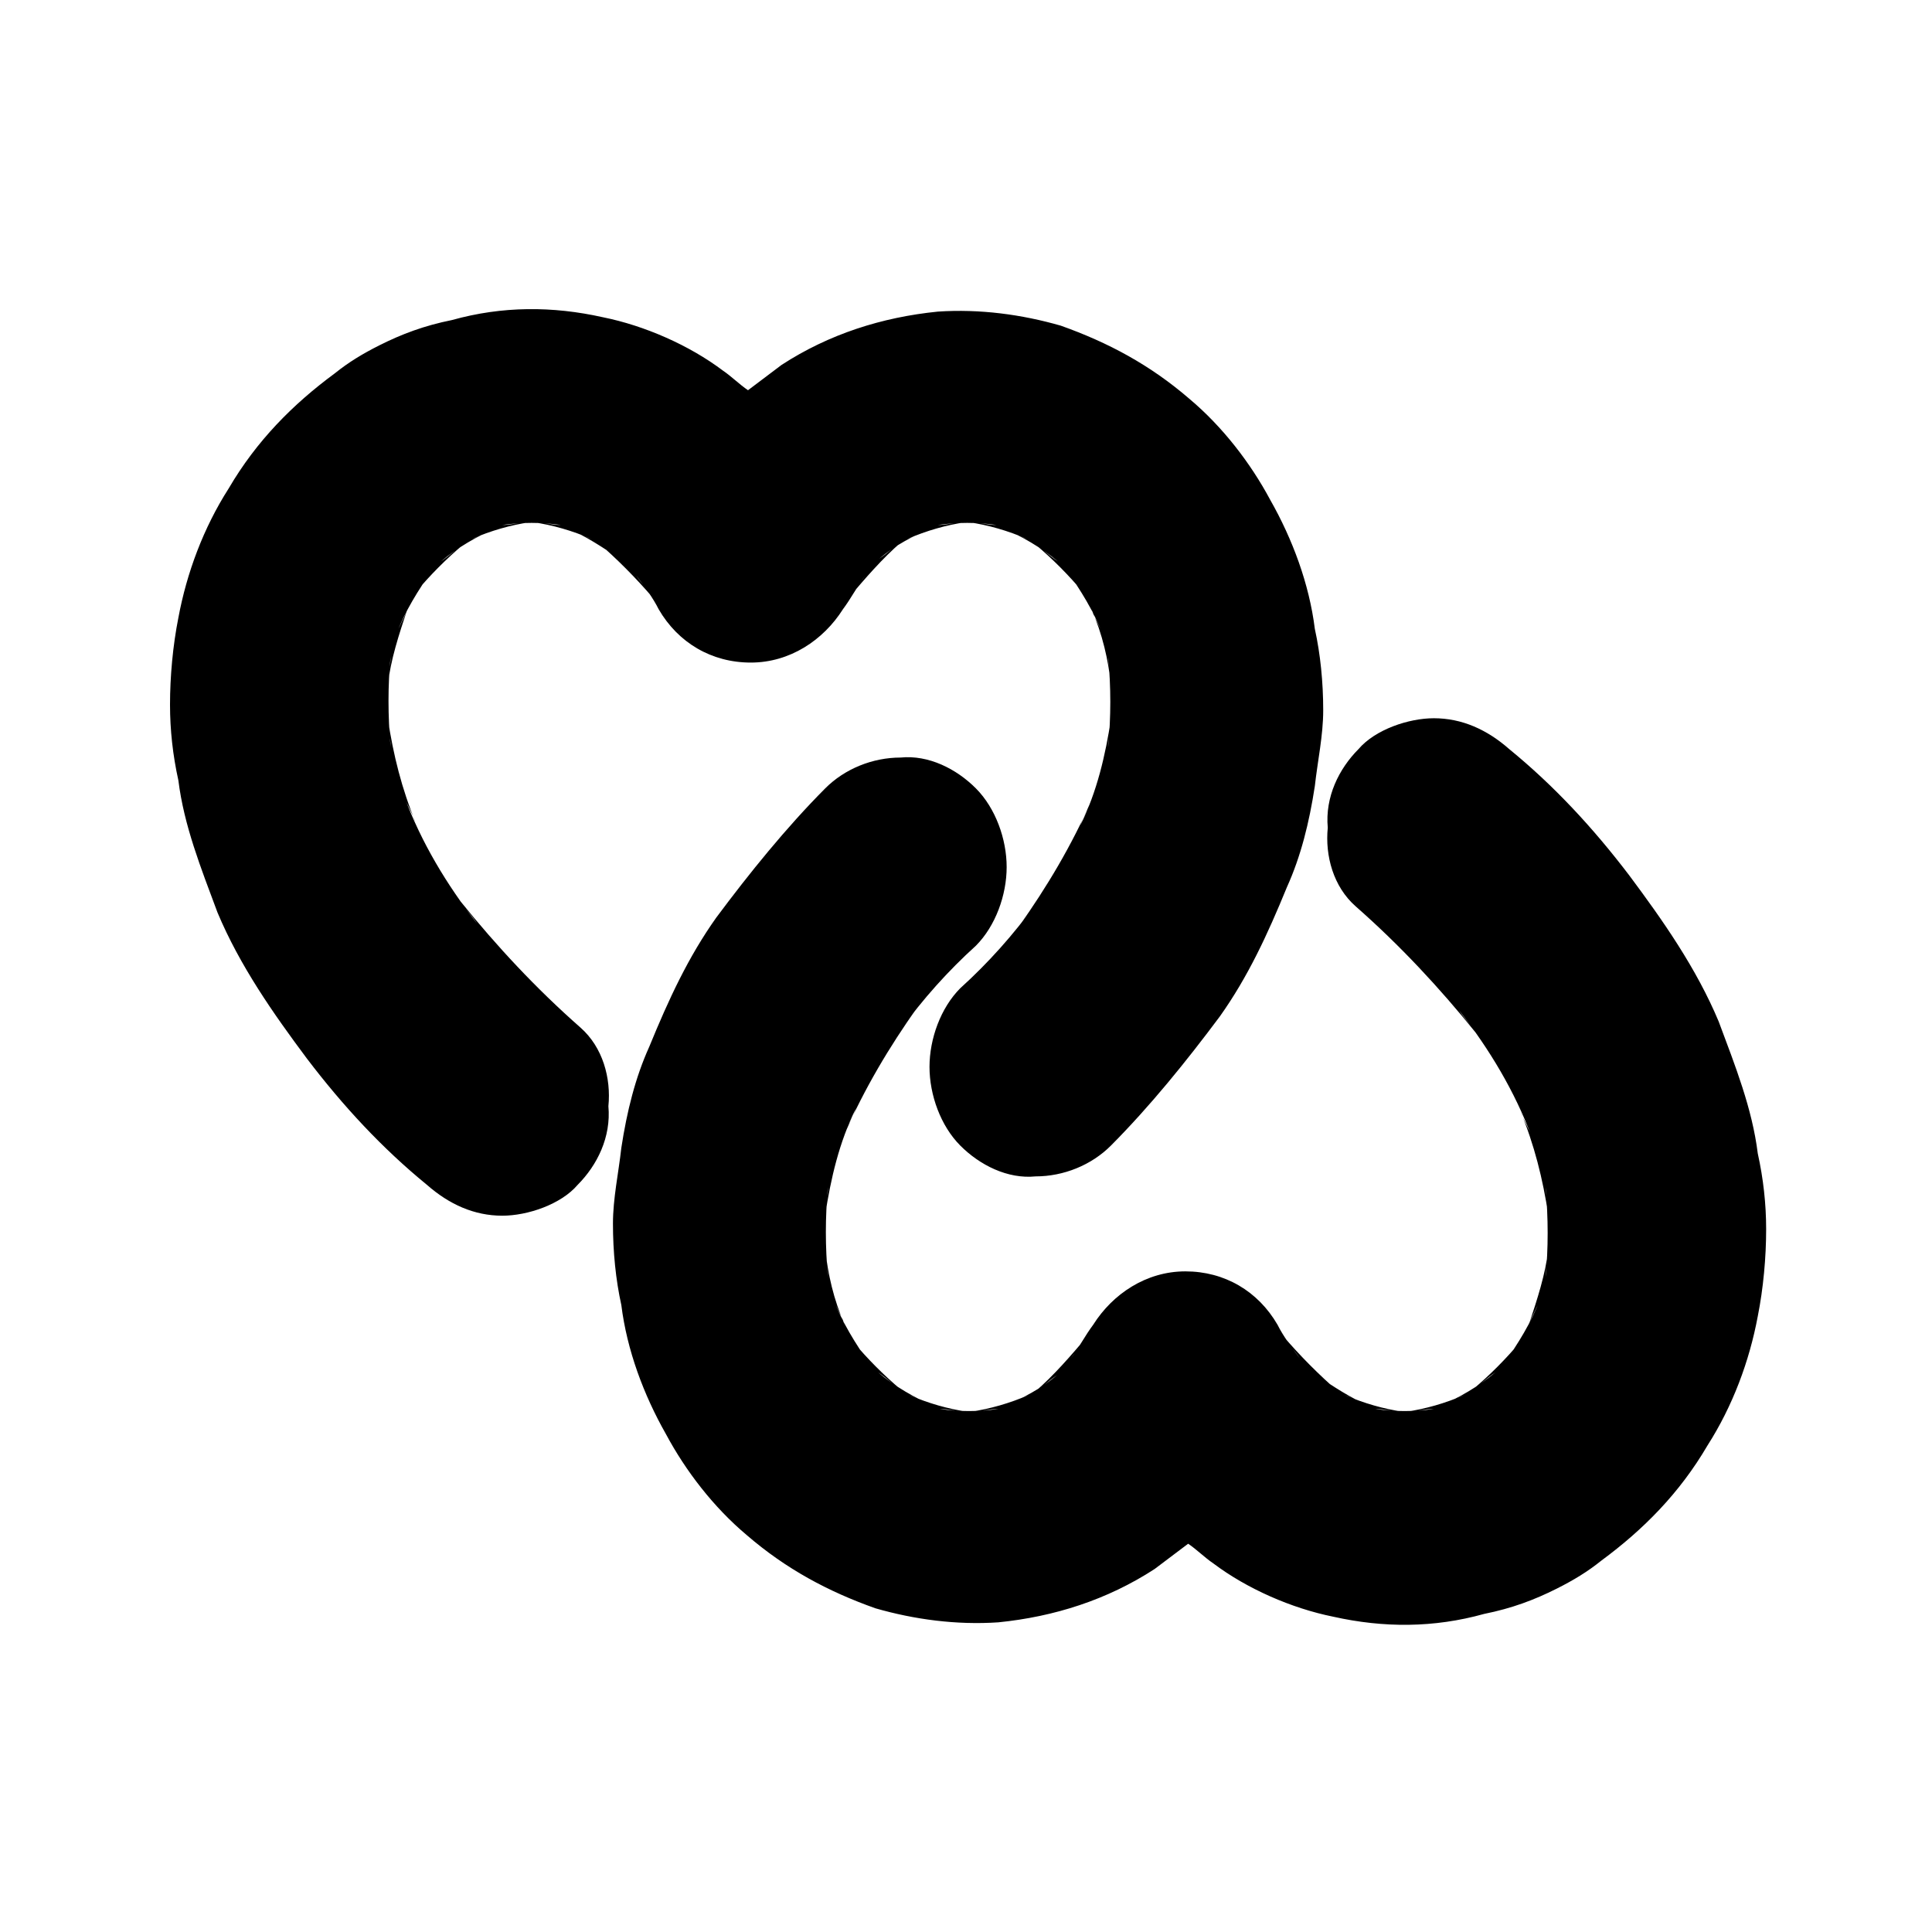<svg width="744" height="744" viewBox="0 0 744 744" fill="none" xmlns="http://www.w3.org/2000/svg">
<path d="M223.537 395.715C206.332 380.578 191.279 364.359 177.3 347.059C179.451 350.303 181.601 352.465 183.752 355.709C171.924 340.571 162.246 324.353 155.795 307.053C156.87 310.297 159.02 313.54 160.096 316.784C154.719 303.809 151.494 290.834 149.343 276.778C149.343 280.022 150.418 284.347 150.418 287.59C149.343 275.697 149.343 263.803 150.418 252.991C150.418 256.234 149.343 260.559 149.343 263.803C150.418 254.072 153.644 244.341 156.87 234.609C155.795 237.853 153.644 241.097 152.569 244.341C155.795 235.691 161.171 227.041 166.547 219.472C164.397 222.716 162.246 224.878 160.096 228.122C165.472 221.634 171.924 215.147 178.375 209.741C175.15 211.903 172.999 214.066 169.773 216.228C176.225 210.822 183.752 206.497 191.279 203.253C188.053 204.335 184.827 206.497 181.601 207.578C189.128 204.335 196.655 202.172 204.182 201.091C200.956 201.091 196.655 202.172 193.429 202.172C200.956 201.091 208.483 201.091 216.01 202.172C212.784 202.172 208.483 201.091 205.257 201.091C212.784 202.172 220.311 204.335 227.838 207.578C224.612 206.497 221.386 204.335 218.16 203.253C225.687 206.497 232.139 210.822 238.59 215.147C235.365 212.984 233.214 210.822 229.988 208.66C237.515 215.147 245.042 222.716 251.494 230.284C249.343 227.041 247.193 224.878 245.042 221.634C248.268 225.959 251.494 230.284 253.644 234.609C261.171 247.584 274.074 255.153 289.128 255.153C304.182 255.153 317.085 246.503 324.612 234.609C327.838 230.284 329.988 225.959 333.214 221.634C331.064 224.878 328.913 227.041 326.763 230.284C333.214 222.716 339.666 215.147 347.193 208.66C343.967 210.822 341.816 212.984 338.591 215.147C345.042 209.741 351.494 206.497 359.021 203.253C355.795 204.335 352.569 206.497 349.343 207.578C356.87 204.335 364.397 202.172 371.924 201.091C368.698 201.091 364.397 202.172 361.171 202.172C368.698 201.091 376.225 201.091 383.752 202.172C380.526 202.172 376.225 201.091 372.999 201.091C380.526 202.172 388.053 204.335 395.58 207.578C392.354 206.497 389.128 204.335 385.902 203.253C393.429 206.497 400.956 210.822 407.408 216.228C404.182 214.066 402.032 211.903 398.806 209.741C405.257 215.147 411.709 221.634 417.085 228.122C414.935 224.878 412.784 222.716 410.634 219.472C416.01 227.041 421.386 235.691 424.612 244.341C423.537 241.097 421.386 237.853 420.311 234.609C424.612 244.341 426.763 254.072 427.838 263.803C427.838 260.559 426.763 256.234 426.763 252.991C427.838 264.884 427.838 275.697 426.763 287.59C426.763 284.347 427.838 280.022 427.838 276.778C425.687 290.834 422.462 304.89 416.01 317.865C417.085 314.622 419.236 311.378 420.311 308.134C412.784 325.434 403.107 341.653 392.354 356.79C394.505 353.546 396.655 351.384 398.806 348.14C390.204 360.034 380.526 370.846 369.773 380.578C362.247 388.146 357.945 400.04 357.945 410.852C357.945 421.665 362.247 433.559 369.773 441.127C377.3 448.696 388.053 454.102 398.806 453.021C409.558 453.021 420.311 448.696 427.838 441.127C442.892 425.99 456.87 408.69 469.774 391.39C480.526 376.253 488.053 360.034 495.58 341.653C500.956 329.759 504.182 316.784 506.333 302.728C507.408 292.997 509.559 283.265 509.559 273.534C509.559 262.722 508.483 251.909 506.333 242.178C504.182 224.878 497.731 207.578 489.128 192.441C481.602 178.385 470.849 164.328 457.946 153.516C442.892 140.541 426.763 131.891 408.483 125.404C393.429 121.079 377.3 118.916 361.171 119.997C339.666 122.16 319.236 128.647 300.956 140.541C296.655 143.785 292.354 147.028 288.053 150.272C284.827 148.11 281.601 144.866 278.375 142.704C265.472 132.972 248.268 125.404 232.139 122.16C212.784 117.835 193.429 117.835 174.074 123.241C163.322 125.404 154.719 128.647 146.117 132.972C139.666 136.216 134.289 139.46 128.913 143.785C112.784 155.678 98.805 169.735 88.053 188.116C78.375 203.253 71.924 220.553 68.698 237.853C66.547 248.666 65.472 260.559 65.472 271.372C65.472 281.103 66.547 290.834 68.698 300.565C70.848 317.865 77.3 334.084 83.752 351.384C92.354 371.928 105.257 390.309 118.16 407.609C132.139 425.99 147.193 442.209 164.397 456.265C172.999 463.834 182.676 468.158 193.429 468.158C203.107 468.158 216.01 463.834 222.461 456.265C229.988 448.696 235.365 437.884 234.289 425.99C235.365 415.177 232.139 403.284 223.537 395.715Z" fill="black"/>
<path d="M522.066 349.033C539.271 364.171 554.324 380.389 568.303 397.689C566.152 394.446 564.002 392.283 561.851 389.039C573.679 404.177 583.357 420.396 589.808 437.695C588.733 434.452 586.582 431.208 585.507 427.964C590.883 440.939 594.109 453.914 596.26 467.97C596.26 464.727 595.185 460.402 595.185 457.158C596.26 469.052 596.26 480.945 595.185 491.758C595.185 488.514 596.26 484.189 596.26 480.945C595.185 490.677 591.959 500.408 588.733 510.139C589.808 506.895 591.959 503.651 593.034 500.408C589.808 509.058 584.432 517.708 579.055 525.276C581.206 522.033 583.357 519.87 585.507 516.626C580.131 523.114 573.679 529.601 567.228 535.008C570.453 532.845 572.604 530.683 575.83 528.52C569.378 533.926 561.851 538.251 554.324 541.495C557.55 540.414 560.776 538.251 564.002 537.17C556.475 540.414 548.948 542.576 541.421 543.658C544.647 543.658 548.948 542.576 552.174 542.576C544.647 543.658 537.12 543.658 529.593 542.576C532.819 542.576 537.12 543.658 540.346 543.658C532.819 542.576 525.292 540.414 517.765 537.17C520.991 538.251 524.217 540.414 527.443 541.495C519.916 538.251 513.464 533.926 507.012 529.601C510.238 531.764 512.389 533.926 515.615 536.089C508.088 529.601 500.561 522.033 494.109 514.464C496.26 517.708 498.41 519.87 500.561 523.114C497.335 518.789 494.109 514.464 491.959 510.139C484.432 497.164 471.529 489.595 456.475 489.595C441.421 489.595 428.518 498.245 420.991 510.139C417.765 514.464 415.614 518.789 412.389 523.114C414.539 519.87 416.69 517.708 418.84 514.464C412.389 522.033 405.937 529.601 398.41 536.089C401.636 533.926 403.787 531.764 407.012 529.601C400.561 535.008 394.109 538.251 386.582 541.495C389.808 540.414 393.034 538.251 396.26 537.17C388.733 540.414 381.206 542.576 373.679 543.658C376.905 543.658 381.206 542.576 384.432 542.576C376.905 543.658 369.378 543.658 361.851 542.576C365.077 542.576 369.378 543.658 372.604 543.658C365.077 542.576 357.55 540.414 350.023 537.17C353.249 538.251 356.475 540.414 359.7 541.495C352.174 538.251 344.647 533.926 338.195 528.52C341.421 530.683 343.571 532.845 346.797 535.008C340.346 529.601 333.894 523.114 328.518 516.626C330.668 519.87 332.819 522.033 334.969 525.276C329.593 517.708 324.217 509.058 320.991 500.408C322.066 503.651 324.217 506.895 325.292 510.139C320.991 500.408 318.84 490.676 317.765 480.945C317.765 484.189 318.84 488.514 318.84 491.758C317.765 479.864 317.765 469.052 318.84 457.158C318.84 460.402 317.765 464.727 317.765 467.97C319.915 453.914 323.141 439.858 329.593 426.883C328.518 430.127 326.367 433.371 325.292 436.614C332.819 419.314 342.496 403.096 353.249 387.958C351.098 391.202 348.948 393.364 346.797 396.608C355.399 384.714 365.077 373.902 375.83 364.171C383.356 356.602 387.657 344.708 387.657 333.896C387.657 323.083 383.356 311.19 375.83 303.621C368.303 296.052 357.55 290.646 346.797 291.727C336.045 291.727 325.292 296.052 317.765 303.621C302.711 318.758 288.733 336.058 275.829 353.358C265.077 368.496 257.55 384.714 250.023 403.096C244.647 414.989 241.421 427.964 239.27 442.02C238.195 451.752 236.044 461.483 236.044 471.214C236.044 482.027 237.12 492.839 239.27 502.57C241.421 519.87 247.872 537.17 256.475 552.307C264.001 566.364 274.754 580.42 287.657 591.232C302.711 604.207 318.84 612.857 337.12 619.345C352.174 623.67 368.303 625.832 384.432 624.751C405.937 622.588 426.367 616.101 444.647 604.207C448.948 600.964 453.249 597.72 457.55 594.476C460.776 596.639 464.002 599.882 467.227 602.045C480.131 611.776 497.335 619.345 513.464 622.588C532.819 626.913 552.174 626.913 571.529 621.507C582.281 619.345 590.883 616.101 599.486 611.776C605.937 608.532 611.314 605.289 616.69 600.964C632.819 589.07 646.797 575.014 657.55 556.633C667.228 541.495 673.679 524.195 676.905 506.895C679.056 496.083 680.131 484.189 680.131 473.377C680.131 463.645 679.056 453.914 676.905 444.183C674.754 426.883 668.303 410.664 661.851 393.364C653.249 372.821 640.346 354.44 627.443 337.14C613.464 318.758 598.41 302.54 581.206 288.484C572.604 280.915 562.926 276.59 552.174 276.59C542.496 276.59 529.593 280.915 523.141 288.484C515.615 296.052 510.238 306.865 511.313 318.758C510.238 329.571 513.464 341.465 522.066 349.033Z" fill="black"/>
</svg>
